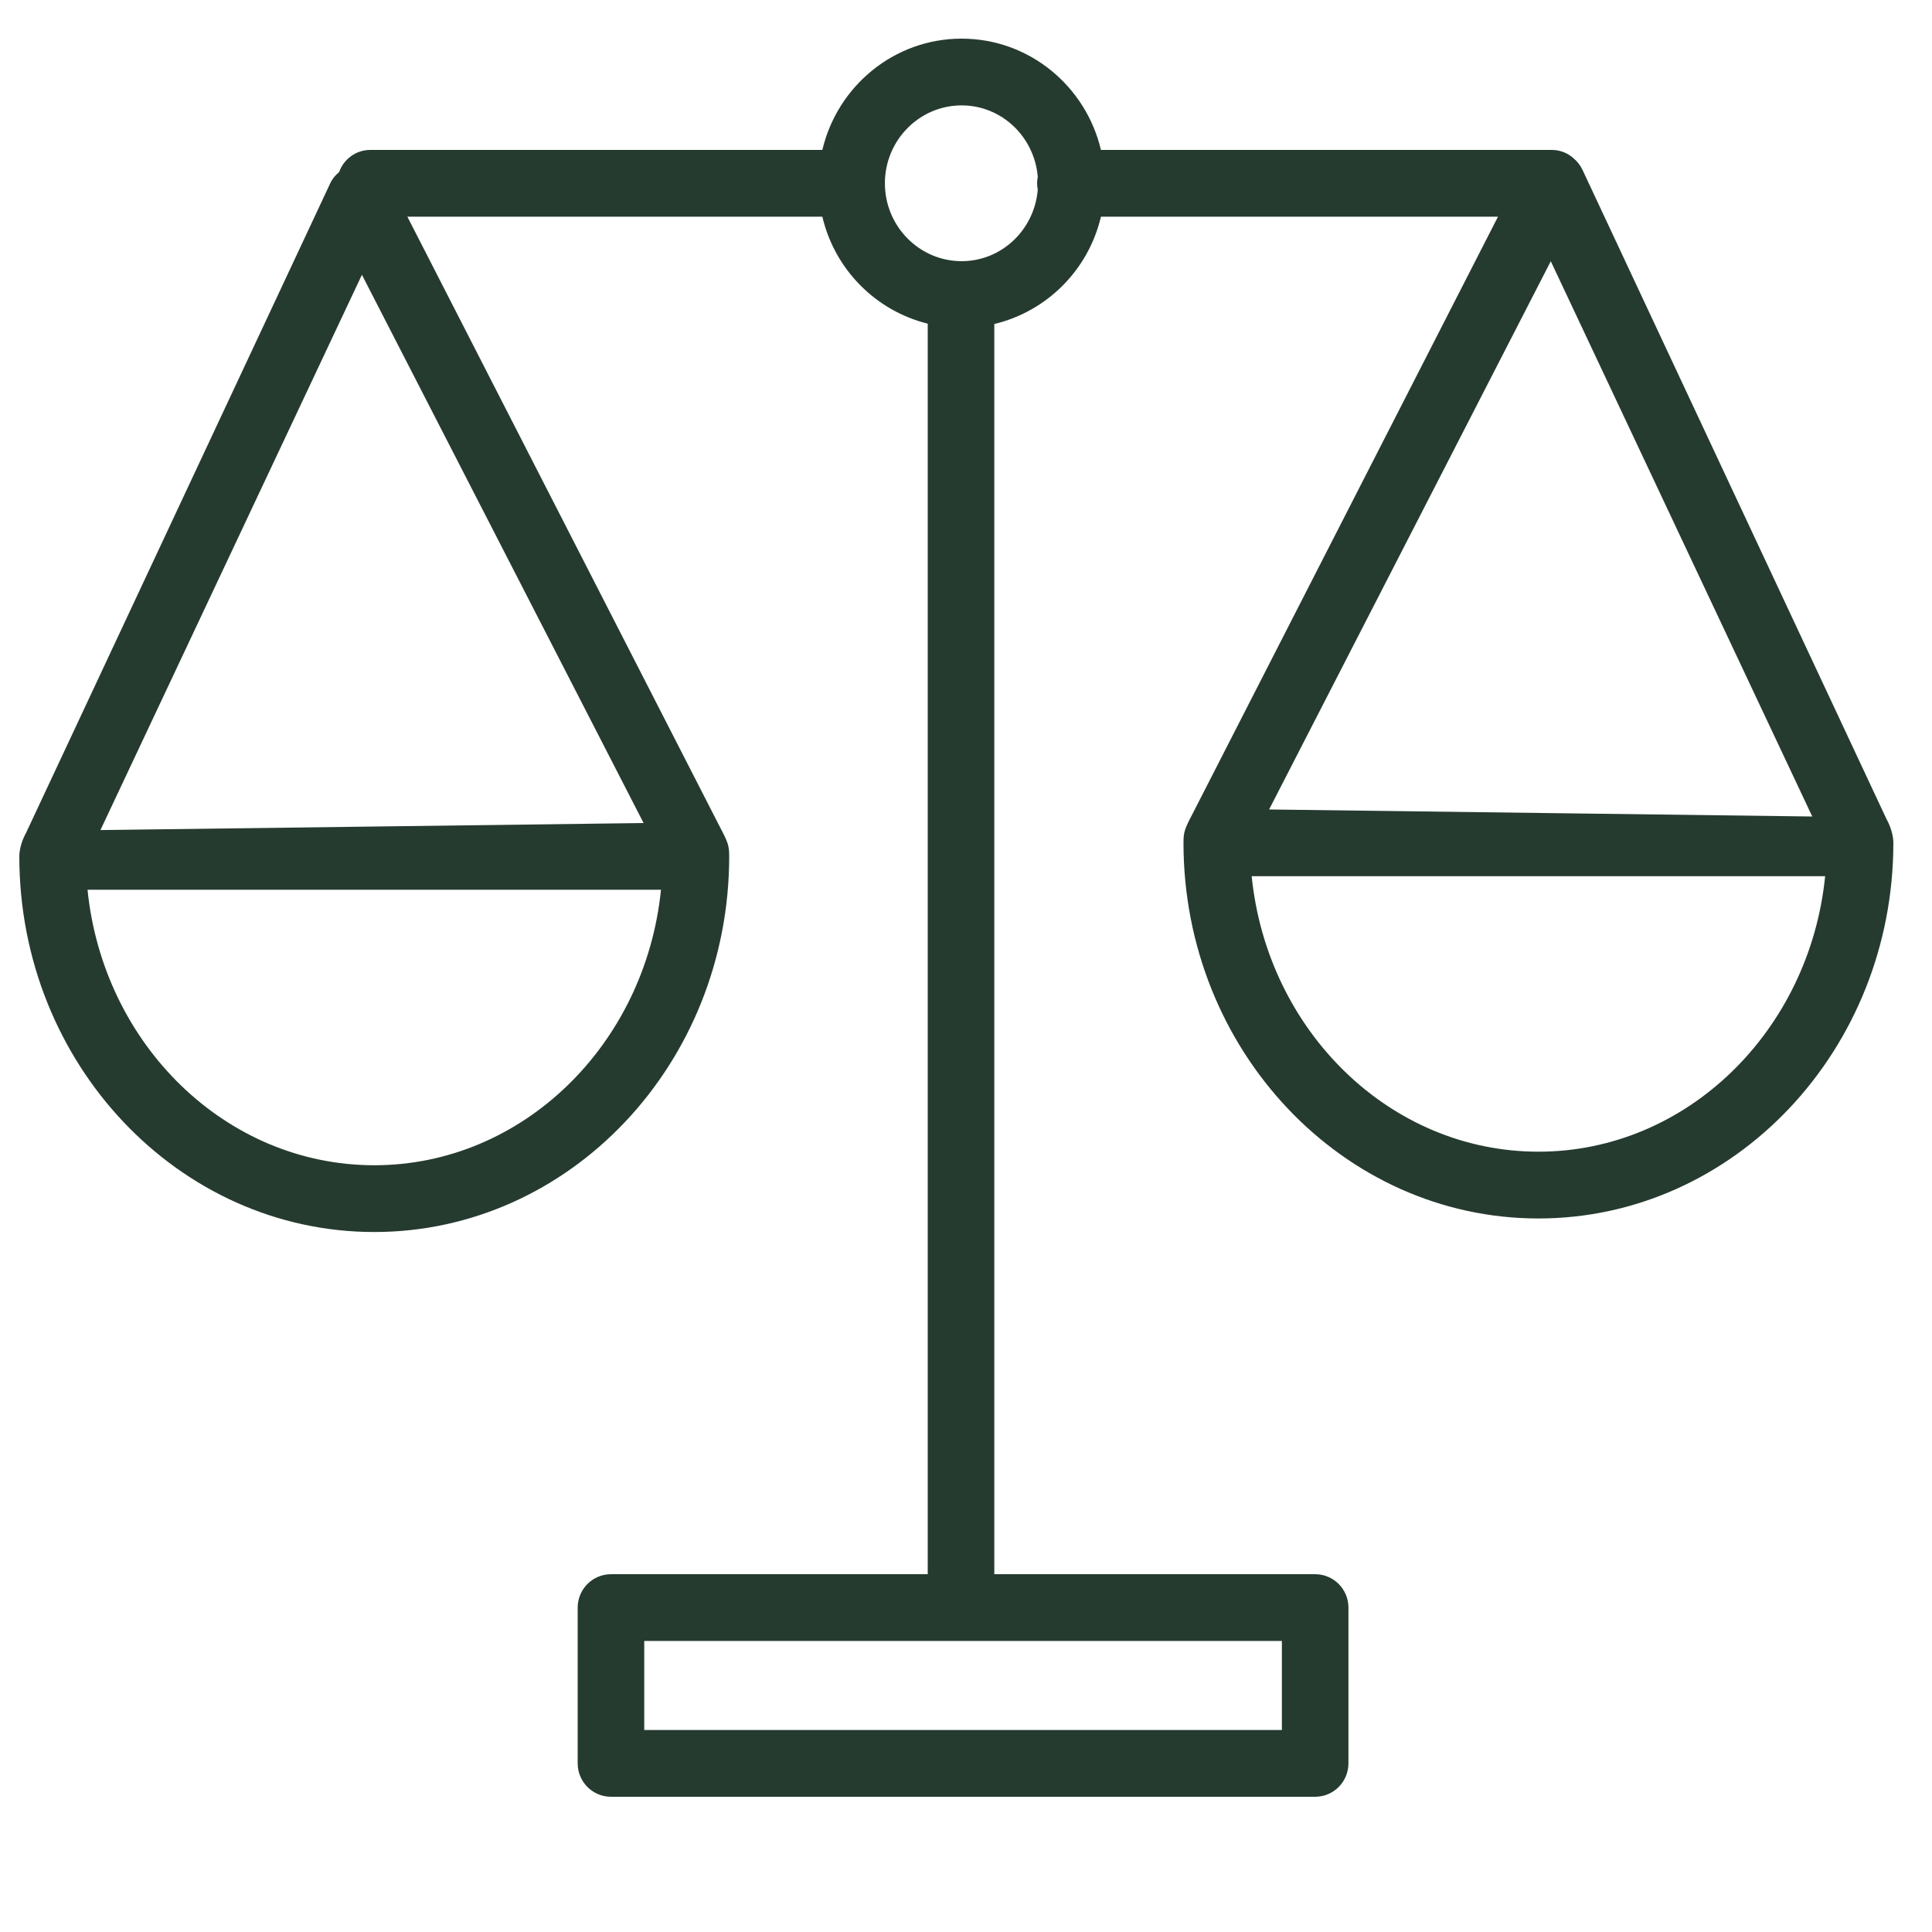 <?xml version="1.0" encoding="UTF-8"?> <svg xmlns="http://www.w3.org/2000/svg" viewBox="1950 2450 100 100" width="100" height="100" data-guides="{&quot;vertical&quot;:[],&quot;horizontal&quot;:[]}"><path color="rgb(51, 51, 51)" fill-rule="evenodd" fill="#ffffff" font-size-adjust="none" x="0" y="0" width="100" height="100" id="tSvg31a1c2b9f3" title="Rectangle 2" fill-opacity="1" stroke="none" stroke-opacity="1" d="M 1950 2450L 2050 2450L 2050 2550L 1950 2550Z" style="transform: rotate(0deg); transform-origin: 2000px 2500px;"></path><path fill="#263b30" stroke="#000000" fill-opacity="1" stroke-width="0" stroke-opacity="1" color="rgb(51, 51, 51)" fill-rule="evenodd" font-size-adjust="none" id="tSvg1723ae1d7ee" title="Path 7" d="M 2047.651 2492.407 C 2042.404 2481.202 2037.156 2469.996 2031.909 2458.79C 2031.797 2458.556 2031.635 2458.349 2031.436 2458.183C 2031.127 2457.909 2030.728 2457.758 2030.315 2457.76C 2022.538 2457.76 2014.761 2457.76 2006.984 2457.76C 2006.208 2454.463 2003.274 2452 1999.774 2452C 1996.275 2452 1993.34 2454.463 1992.565 2457.76C 1984.766 2457.76 1976.967 2457.76 1969.168 2457.76C 1968.422 2457.76 1967.793 2458.238 1967.554 2458.903C 1967.365 2459.065 1967.198 2459.256 1967.091 2459.492C 1961.844 2470.698 1956.596 2481.903 1951.349 2493.109C 1951.349 2493.109 1951 2493.701 1951 2494.328C 1951 2505.048 1959.242 2513.769 1969.372 2513.769C 1979.501 2513.769 1987.743 2505.048 1987.743 2494.328C 1987.743 2493.774 1987.689 2493.611 1987.255 2492.789C 1981.865 2482.264 1976.475 2471.74 1971.085 2461.215C 1978.244 2461.215 1985.404 2461.215 1992.564 2461.215C 1993.205 2463.94 1995.31 2466.078 1998.019 2466.754C 1998.019 2488.329 1998.019 2509.905 1998.019 2531.481C 1992.554 2531.481 1987.088 2531.481 1981.623 2531.481C 1980.672 2531.481 1979.901 2532.255 1979.901 2533.209C 1979.901 2535.897 1979.901 2538.584 1979.901 2541.272C 1979.901 2542.226 1980.672 2543 1981.623 2543C 1993.773 2543 2005.923 2543 2018.073 2543C 2019.024 2543 2019.795 2542.226 2019.795 2541.272C 2019.795 2538.584 2019.795 2535.897 2019.795 2533.209C 2019.795 2532.255 2019.024 2531.481 2018.073 2531.481C 2012.537 2531.481 2007.001 2531.481 2001.465 2531.481C 2001.465 2509.911 2001.465 2488.341 2001.465 2466.771C 2004.203 2466.113 2006.338 2463.964 2006.985 2461.215C 2013.836 2461.215 2020.686 2461.215 2027.536 2461.215C 2022.272 2471.506 2017.009 2481.797 2011.745 2492.087C 2011.311 2492.91 2011.257 2493.072 2011.257 2493.626C 2011.257 2504.347 2019.499 2513.068 2029.628 2513.068C 2039.758 2513.068 2048 2504.347 2048 2493.626C 2048 2493 2047.651 2492.407 2047.651 2492.407ZM 1969.372 2510.313 C 1961.687 2510.313 1955.338 2504.059 1954.531 2496.054C 1964.425 2496.054 1974.319 2496.054 1984.212 2496.054C 1983.405 2504.06 1977.057 2510.313 1969.372 2510.313C 1969.372 2510.313 1969.372 2510.313 1969.372 2510.313ZM 1983.312 2492.6 C 1973.941 2492.721 1964.57 2492.843 1955.199 2492.964C 1959.71 2483.384 1964.222 2473.803 1968.733 2464.223C 1973.593 2473.682 1978.453 2483.141 1983.312 2492.6ZM 2016.35 2534.936 C 2016.35 2536.471 2016.35 2538.007 2016.35 2539.543C 2005.349 2539.543 1994.347 2539.543 1983.346 2539.543C 1983.346 2538.007 1983.346 2536.471 1983.346 2534.936C 1994.347 2534.936 2005.349 2534.936 2016.35 2534.936ZM 2003.714 2459.819 C 2003.544 2461.884 2001.853 2463.518 1999.774 2463.518C 1997.584 2463.518 1995.802 2461.709 1995.802 2459.486C 1995.802 2457.263 1997.584 2455.455 1999.774 2455.455C 2001.853 2455.455 2003.544 2457.088 2003.714 2459.153C 2003.693 2459.262 2003.681 2459.372 2003.681 2459.486C 2003.681 2459.6 2003.693 2459.712 2003.714 2459.819ZM 2030.268 2463.521 C 2034.779 2473.102 2039.291 2482.682 2043.802 2492.262C 2034.431 2492.141 2025.06 2492.02 2015.689 2491.898C 2020.549 2482.439 2025.408 2472.98 2030.268 2463.521ZM 2029.628 2509.611 C 2021.943 2509.611 2015.595 2503.359 2014.787 2495.353C 2024.681 2495.353 2034.575 2495.353 2044.469 2495.353C 2043.662 2503.357 2037.313 2509.611 2029.628 2509.611Z" style=""></path><defs></defs></svg> 